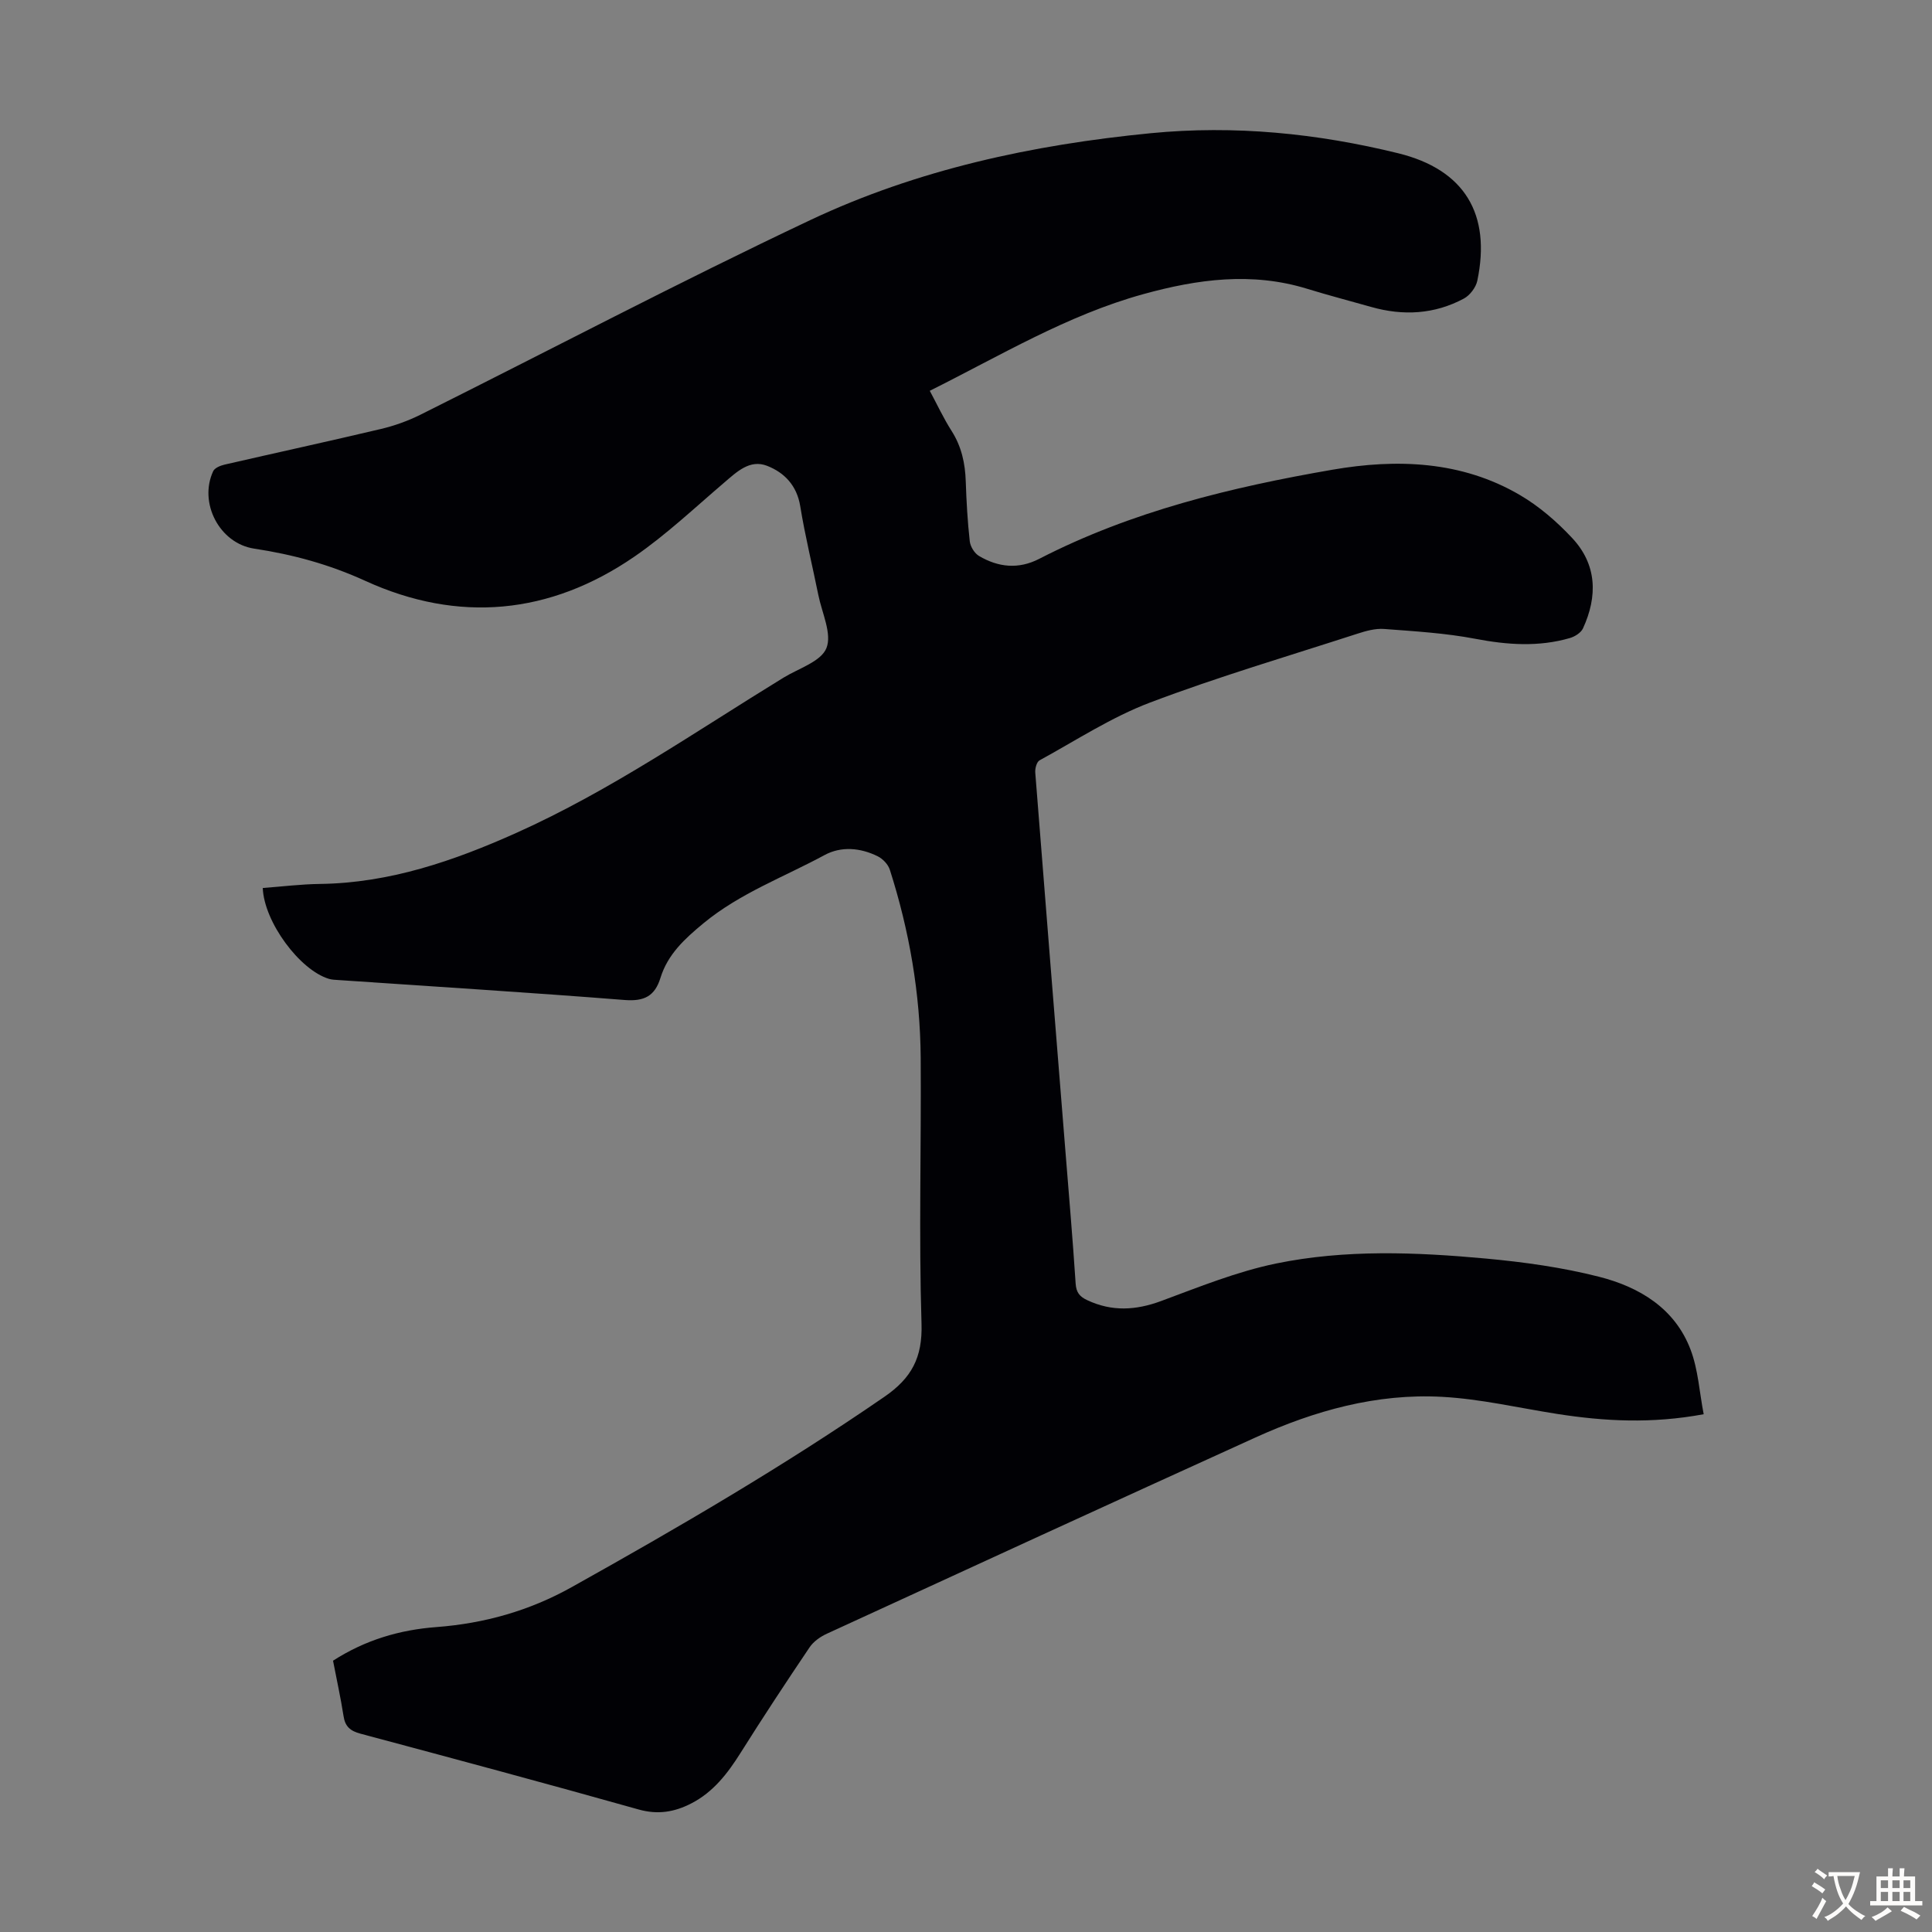 <svg enable-background="new 0 0 400 400" viewBox="0 0 400 400" xmlns="http://www.w3.org/2000/svg"><rect x="0" y="0" width="400" height="400" fill="#808080" stroke="none"/><path d="m68.95 343.83c6.68-4.3 13.8-6.39 21.38-6.96 9.95-.75 19.27-3.37 28.05-8.28 22.08-12.33 43.89-25.05 64.74-39.41 5.6-3.86 7.89-8.09 7.67-15.12-.57-18.34-.04-36.71-.17-55.06-.1-13.28-2.34-26.28-6.39-38.93-.35-1.1-1.45-2.26-2.5-2.78-3.58-1.78-7.57-2.13-11.03-.25-8.42 4.56-17.5 7.88-25.05 14.11-3.9 3.22-7.4 6.43-8.91 11.31-1.17 3.79-3.37 4.89-7.4 4.58-19.74-1.56-39.5-2.78-59.25-4.13-.67-.05-1.36-.06-1.99-.25-6.05-1.82-13.42-11.77-13.7-18.81 3.93-.29 7.89-.79 11.85-.84 14.41-.19 27.68-4.76 40.61-10.55 19.57-8.77 37.16-21.01 55.36-32.16 3.14-1.92 7.76-3.33 8.88-6.11 1.19-2.96-.92-7.28-1.67-10.99-1.24-6.14-2.75-12.23-3.75-18.4-.7-4.3-3.3-6.97-6.87-8.36-3.56-1.38-6.24 1.23-8.85 3.46-6.12 5.22-12.01 10.8-18.61 15.34-17.51 12.04-36.46 13.81-55.72 5.02-7.49-3.42-15-5.46-22.99-6.67-7.21-1.08-11.55-9.49-8.5-16.04.32-.68 1.5-1.16 2.37-1.36 10.79-2.48 21.6-4.83 32.37-7.38 2.79-.66 5.56-1.66 8.13-2.93 26.9-13.43 53.52-27.45 80.7-40.29 22.21-10.49 46.06-15.62 70.52-18.01 17.36-1.69 34.44.02 51.25 4.15 13.75 3.38 19.27 12.59 16.38 26.4-.29 1.38-1.53 3.01-2.77 3.68-6.1 3.27-12.58 3.62-19.2 1.74-4.41-1.25-8.84-2.4-13.22-3.75-11.48-3.54-22.73-2.01-34 1.11-15.68 4.33-29.5 12.68-44.17 20 1.54 2.87 2.85 5.69 4.5 8.28 2.07 3.24 2.83 6.72 2.95 10.49.14 4.14.37 8.28.83 12.39.12 1.09.98 2.49 1.92 3.04 3.98 2.35 8.17 2.8 12.46.59 19.11-9.84 39.77-14.83 60.71-18.45 13.25-2.29 26.68-1.86 38.79 5.23 3.99 2.33 7.65 5.5 10.82 8.89 5.17 5.51 5.32 12.07 2.26 18.73-.42.91-1.68 1.7-2.71 2-6.49 1.88-12.95 1.42-19.56.16-6.21-1.19-12.58-1.56-18.9-2.04-1.82-.14-3.78.41-5.56.99-14.35 4.65-28.85 8.92-42.94 14.26-7.98 3.03-15.29 7.82-22.84 11.95-.6.33-.96 1.7-.89 2.54 2.04 26.11 4.15 52.22 6.24 78.33.73 9.15 1.52 18.29 2.12 27.45.12 1.86.83 2.72 2.43 3.46 5.09 2.38 10.02 2.1 15.25.17 7.83-2.9 15.67-6.09 23.8-7.77 14.33-2.95 28.96-2.36 43.46-1.03 7.87.73 15.79 1.82 23.43 3.77 8.34 2.12 15.7 6.52 18.95 15.1 1.57 4.14 1.82 8.78 2.71 13.36-10.79 2-20.56 1.46-30.33-.06-7.94-1.24-15.86-3.11-23.84-3.54-13.53-.74-26.39 2.86-38.64 8.42-29.62 13.45-59.17 27.03-88.72 40.62-1.36.62-2.78 1.62-3.59 2.83-4.87 7.22-9.66 14.49-14.3 21.87-2.67 4.24-5.63 8.09-10.17 10.43-3.47 1.79-6.92 2.39-10.93 1.26-19.15-5.39-38.36-10.55-57.58-15.69-2.12-.57-3.19-1.48-3.51-3.69-.59-3.77-1.41-7.48-2.17-11.42z" fill="#010105"/><g fill="#fcfbfa"><path d="m377.9 391.2c-.2.3-.4.5-.6.8-.7-.6-1.4-1-2.2-1.5.2-.3.4-.5.5-.8.6.4 1.4.8 2.3 1.5zm-1.8 6.1c-.2-.2-.5-.4-.9-.6.4-.6.8-1.2 1.2-1.9s.7-1.3.9-1.9c.3.3.5.5.8.7-.7 1.3-1.4 2.6-2 3.7zm2.2-9c-.3.3-.5.5-.6.8-.6-.6-1.3-1.1-2-1.5.3-.3.5-.5.6-.7.6.5 1.3.9 2 1.4zm.3.2v-.9h2 4.5c-.3 1.3-.6 2.5-1 3.6s-.9 2.1-1.4 3c.4.5 1 1 1.6 1.4s1.2.8 1.9 1.1c-.3.2-.5.4-.8.8-.4-.3-1-.7-1.6-1.2s-1.2-1.1-1.6-1.6c-.5.6-1.1 1.1-1.7 1.6s-1.4.9-2.1 1.4c-.1-.3-.3-.5-.7-.8.6-.2 1.2-.5 1.9-1s1.4-1.1 2-1.8c-.5-.8-.9-1.6-1.2-2.5s-.6-2-.8-3.2c-.4.1-.7.1-1 .1zm2.5 2.7c.3 1 .7 1.7 1 2.2.3-.5.6-1.1 1-2s.6-1.9.9-3h-3.2-.4c.1.9.3 1.8.7 2.8z"/><path d="m396.5 388.5v1.5 3.6h1.5v.9c-.4 0-1 0-1.7 0h-7.9c-.5 0-.9 0-1.2 0v-.9h1.3v-3.5c0-.7 0-1.2 0-1.6h2.4c0-.8 0-1.4 0-1.7h1c0 .3-.1.8-.1 1.7h1.5c0-.8 0-1.4 0-1.7h1c0 .3-.1.9-.1 1.7zm-8.2 9.2c-.2-.3-.5-.5-.8-.8.8-.3 1.4-.6 1.9-.9s1-.7 1.4-1.1c.3.3.6.5.9.8-1.6 1-2.8 1.6-3.4 2zm2.6-6.8v-1.6h-1.5v1.6zm0 2.7v-1.9h-1.5v1.9zm2.4-2.7v-1.6h-1.5v1.6zm0 2.7v-1.9h-1.5v1.9zm.2 2 .7-.8c.4.2.9.5 1.6.8s1.3.7 1.8 1c-.3.3-.5.5-.8.8-.4-.3-1.5-1-3.3-1.8zm2-4.7v-1.6h-1.4v1.6zm0 2.7v-1.9h-1.4v1.9z"/></g></svg>